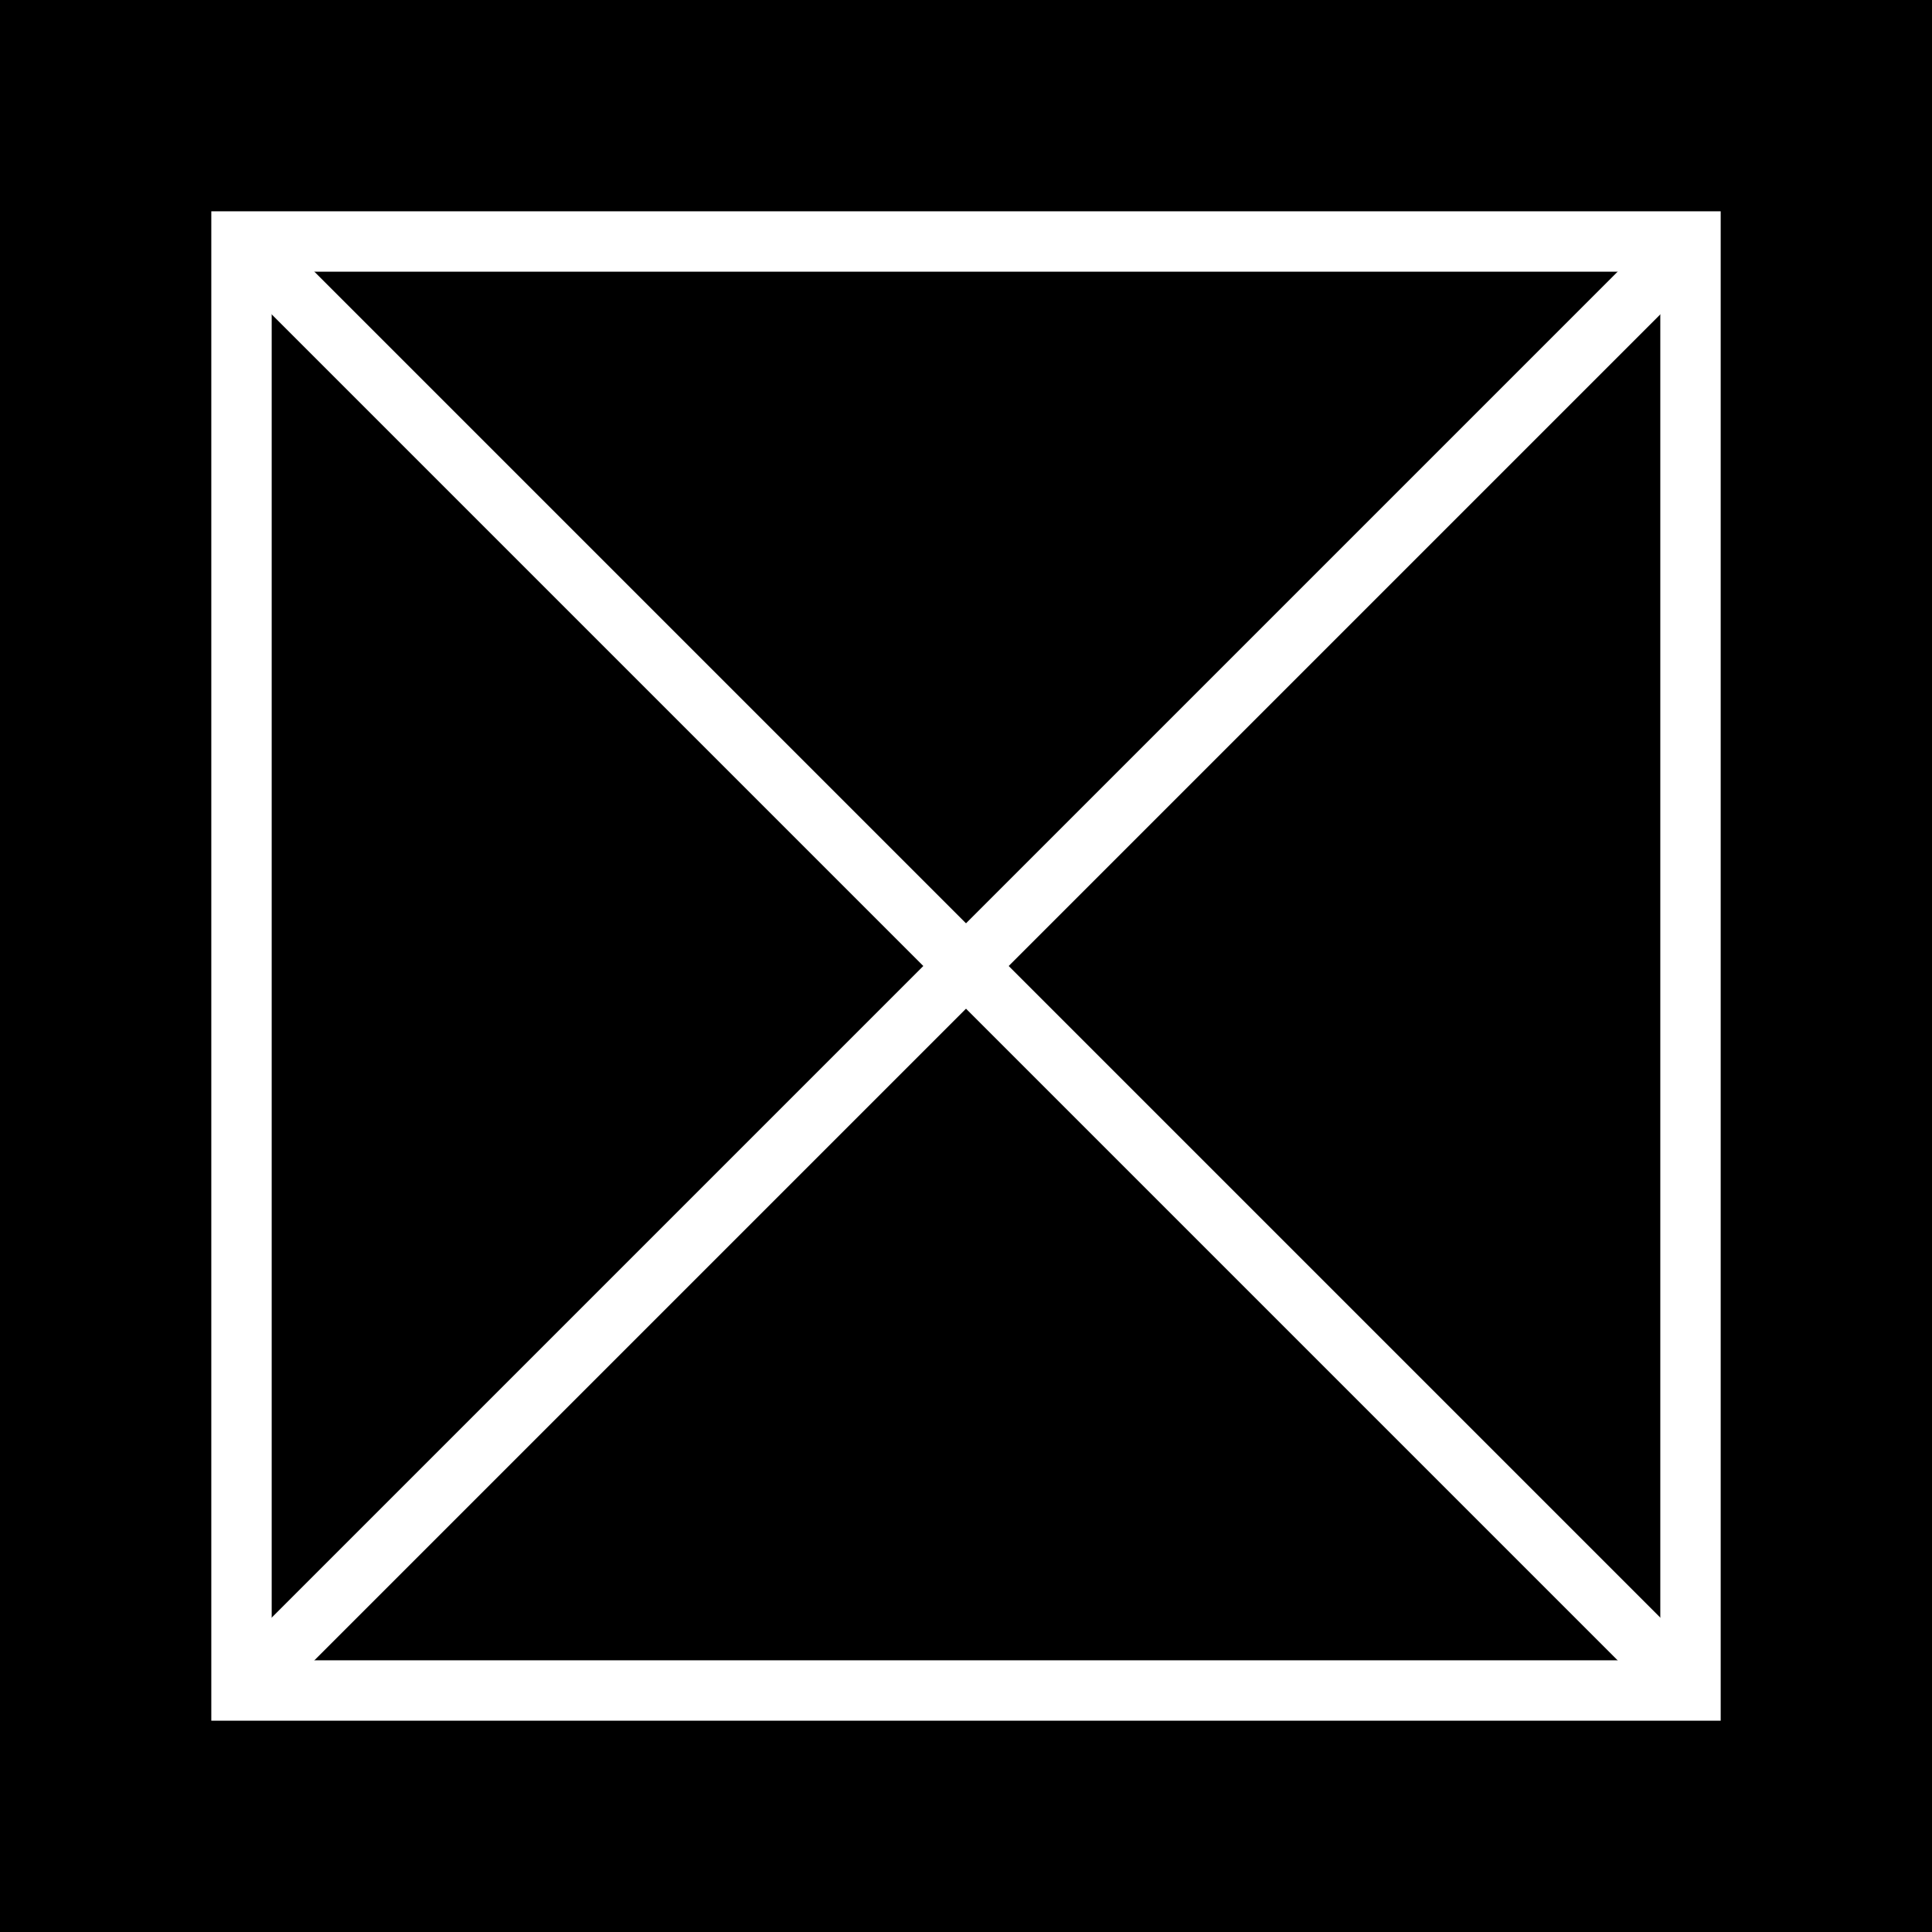 <svg xmlns="http://www.w3.org/2000/svg" width="32" height="32" viewBox="0 0 32 32" fill="none">
  <rect width="32" height="32" fill="black"/>
  <rect x="4" y="4" width="24" height="24" stroke="white" stroke-width="1" fill="none"/>
  <line x1="4" y1="4" x2="28" y2="28" stroke="white" stroke-width="1"/>
  <line x1="28" y1="4" x2="4" y2="28" stroke="white" stroke-width="1"/>
</svg>